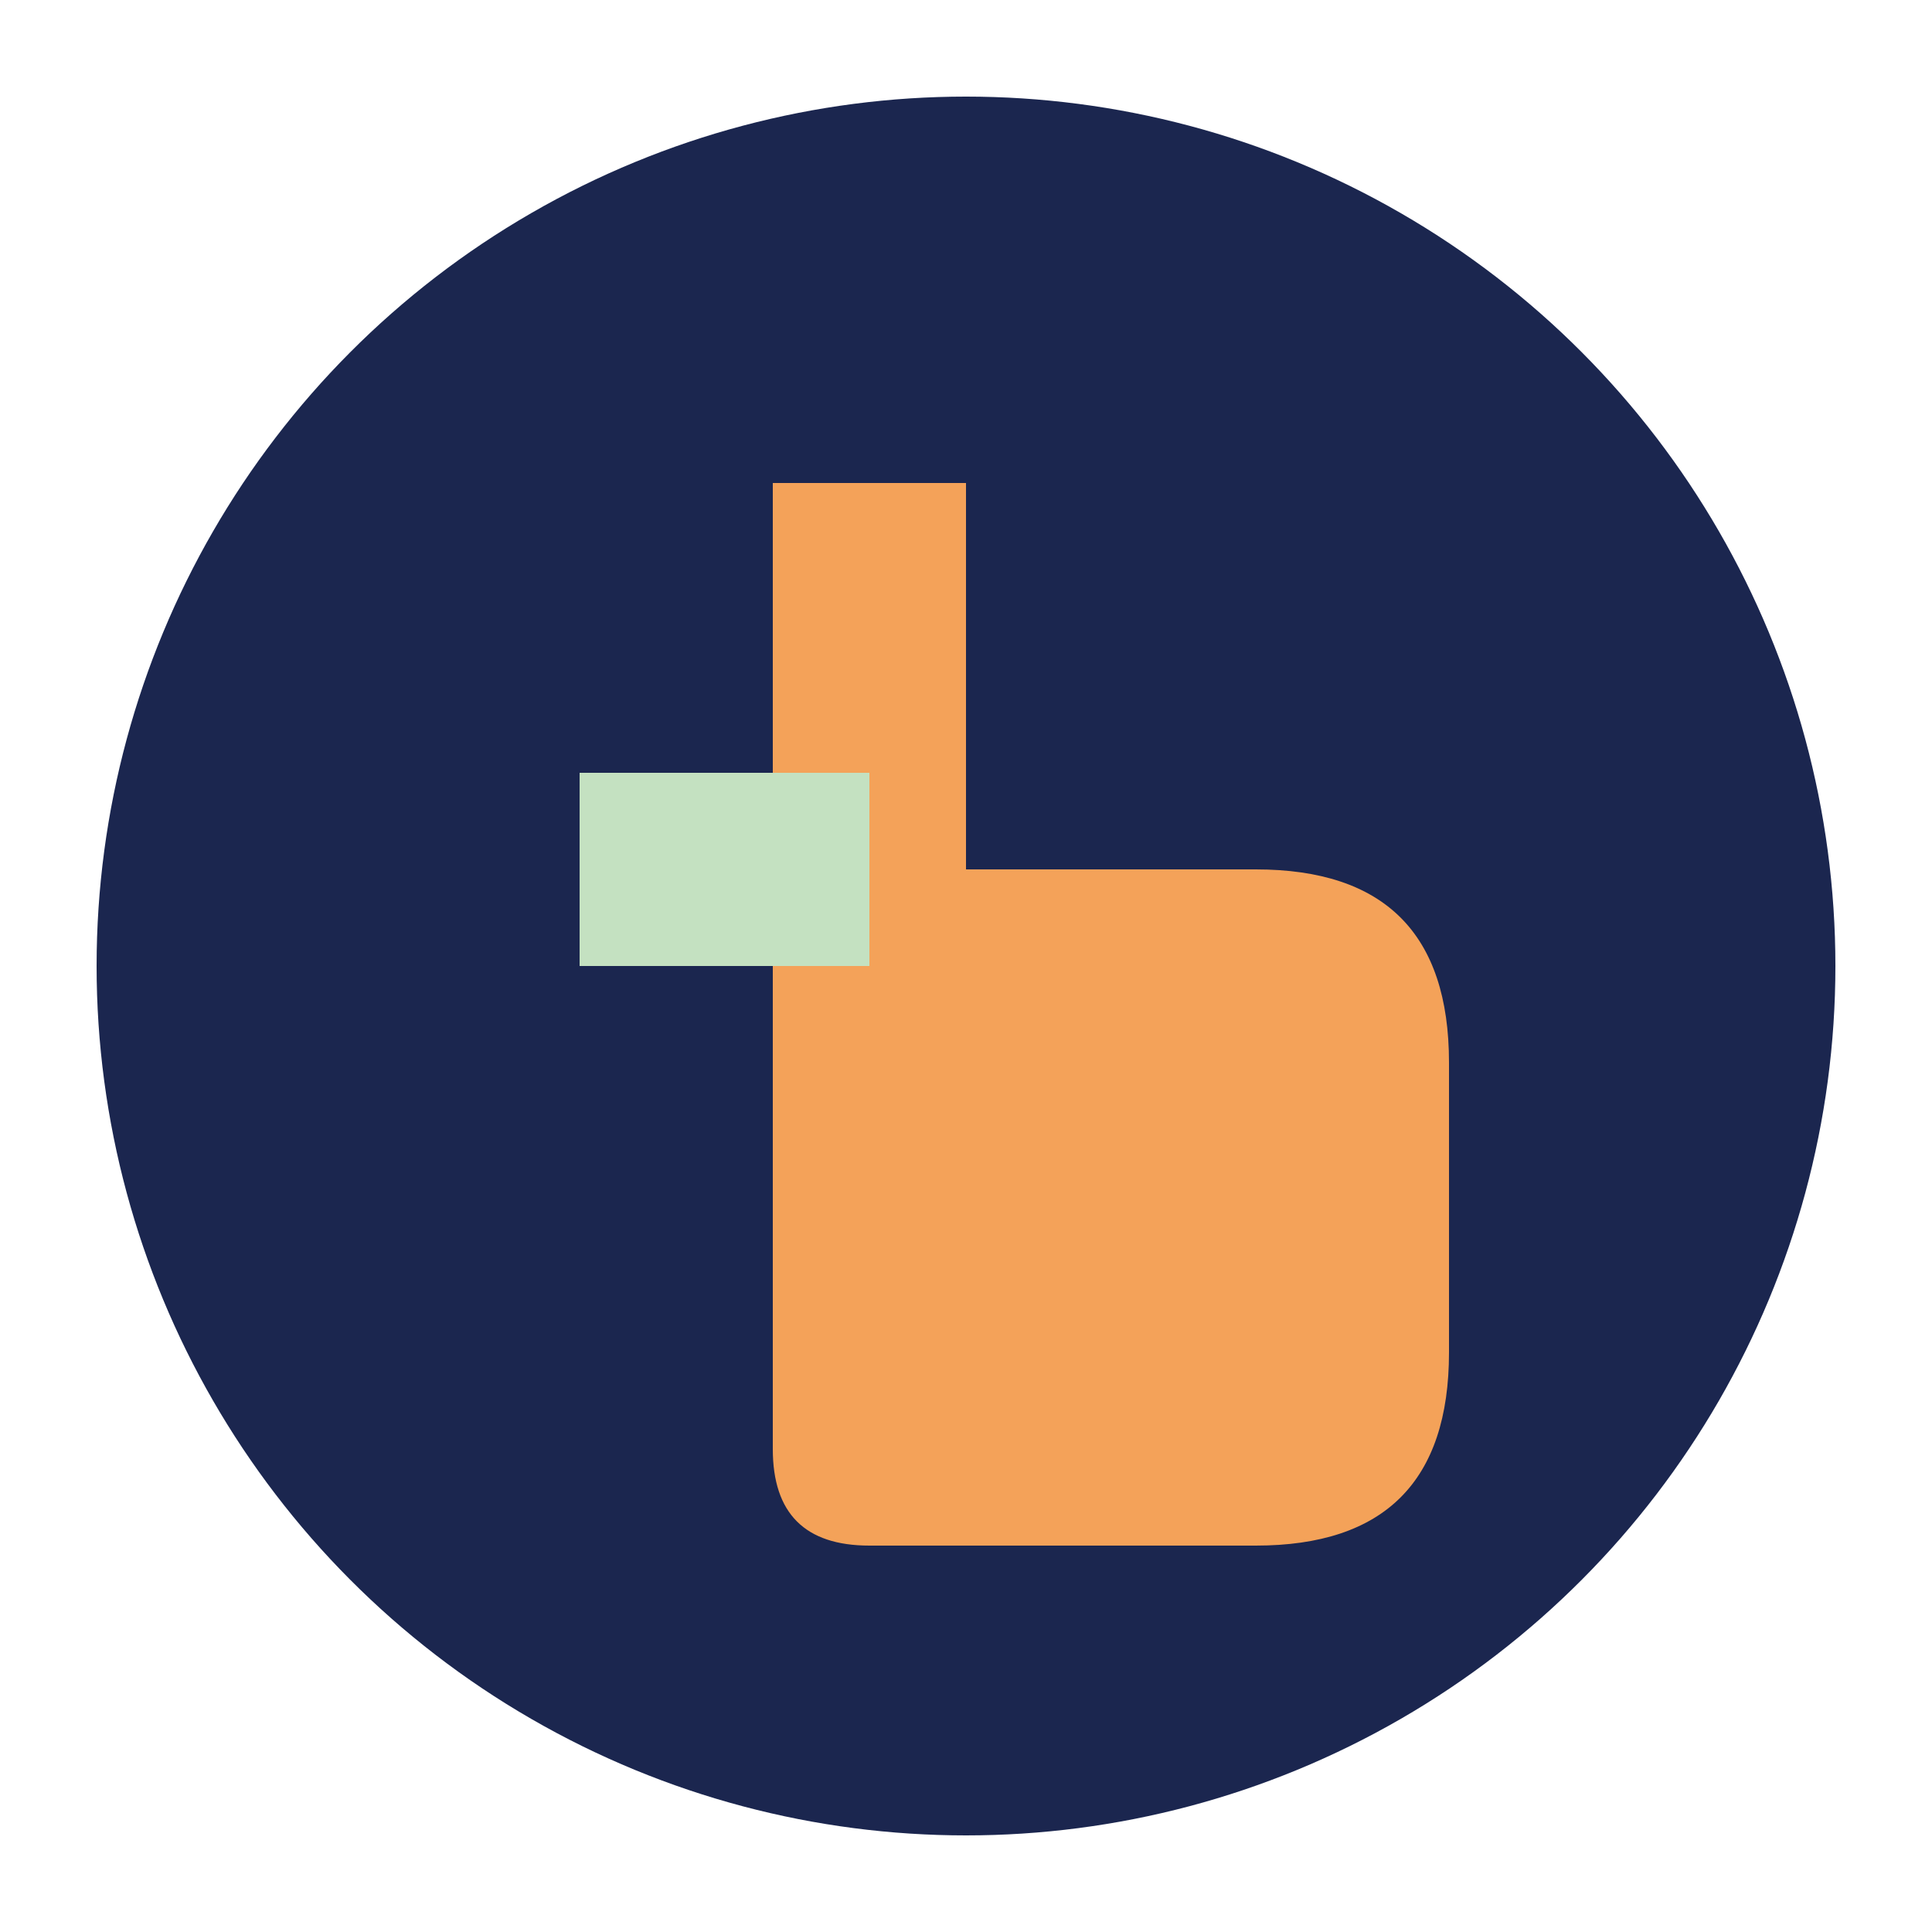 <svg xmlns="http://www.w3.org/2000/svg" viewBox="0 0 100 100" width="100" height="100">
  <!-- Cercle de fond -->
  <circle cx="50" cy="50" r="45" fill="#1B264F"/>
  
  <!-- Lettre d stylisée -->
  <path d="M40 25 L40 75 Q40 80, 45 80 L65 80 Q75 80, 75 70 L75 55 Q75 45, 65 45 L50 45 L50 25 Z" fill="#F4A259"/>
  
  <!-- Accent décoratif -->
  <path d="M30 40 L45 40 L45 50 L30 50 Z" fill="#C4E1C1"/>
</svg>

